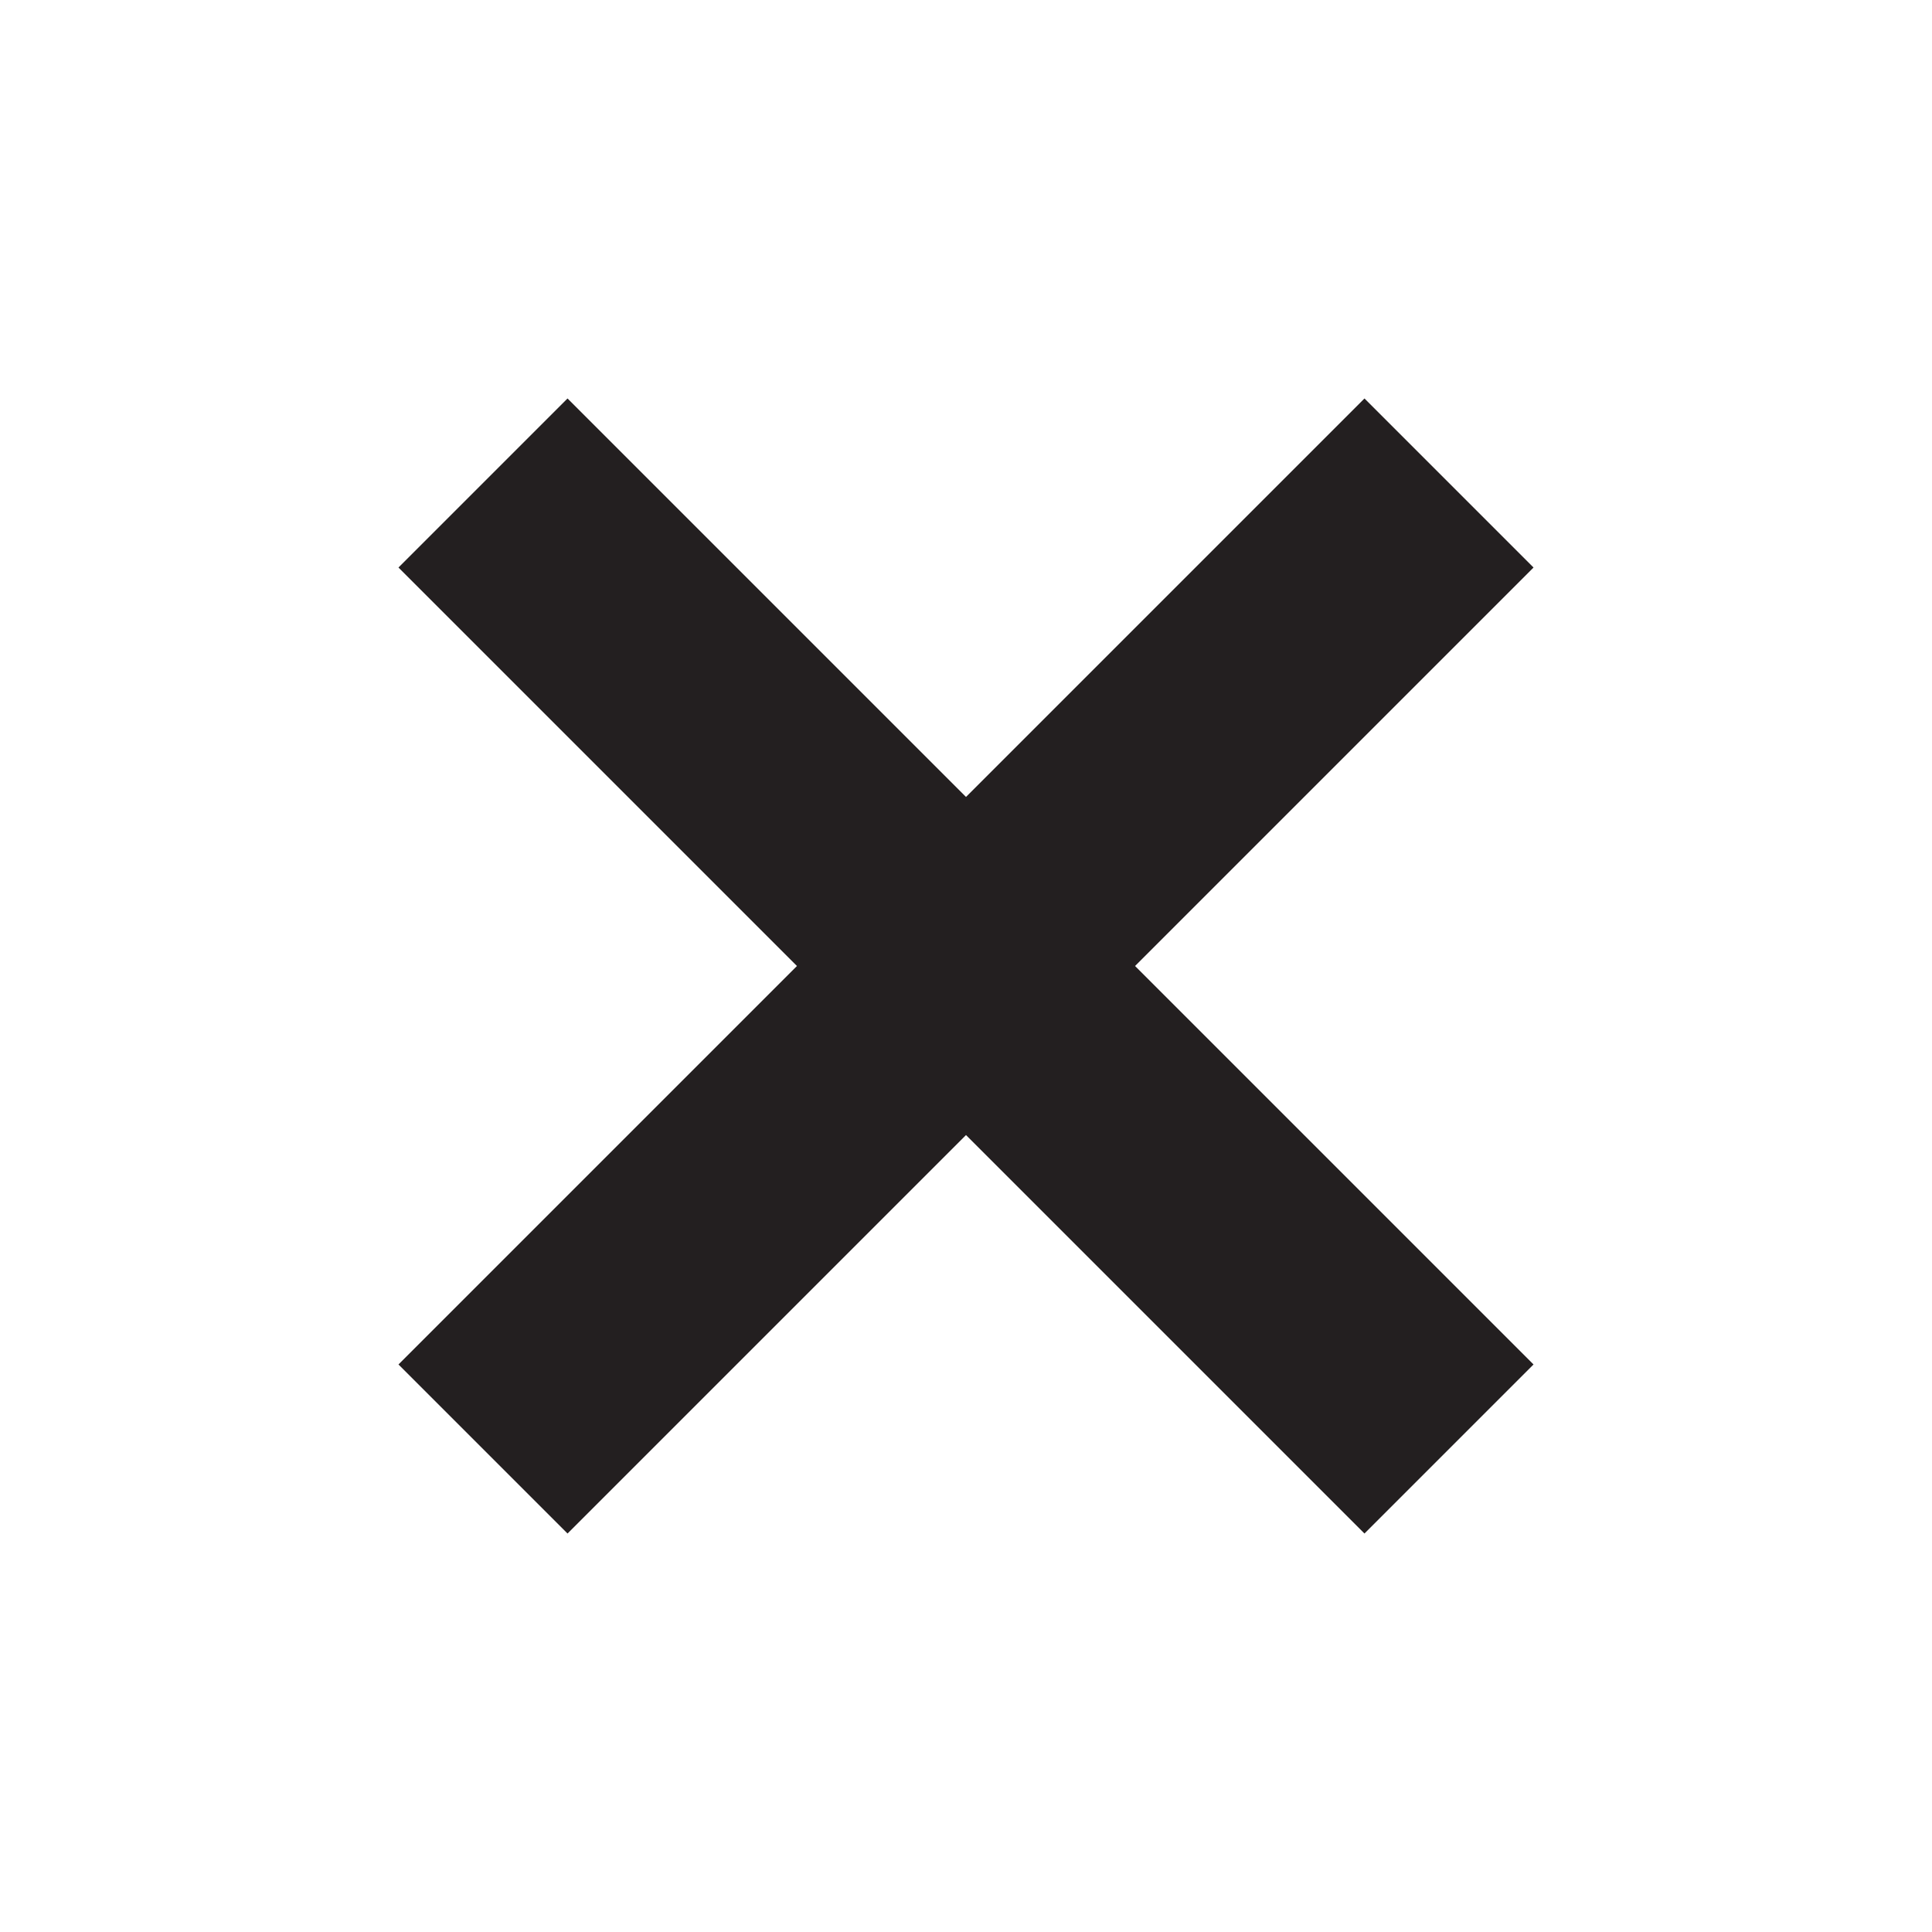 <?xml version="1.0" encoding="utf-8"?>
<!-- Generator: Adobe Illustrator 19.2.1, SVG Export Plug-In . SVG Version: 6.00 Build 0)  -->
<svg version="1.1" id="Layer_2" xmlns="http://www.w3.org/2000/svg" xmlns:xlink="http://www.w3.org/1999/xlink" x="0px" y="0px"
	 viewBox="0 0 16 16" enable-background="new 0 0 16 16" xml:space="preserve">
<polygon fill="#231F20" points="12.7,4.7 11.3,3.3 8,6.6 4.7,3.3 3.3,4.7 6.6,8 3.3,11.3 4.7,12.7 8,9.4 11.3,12.7 12.7,11.3 9.4,8 
	"/>
</svg>
